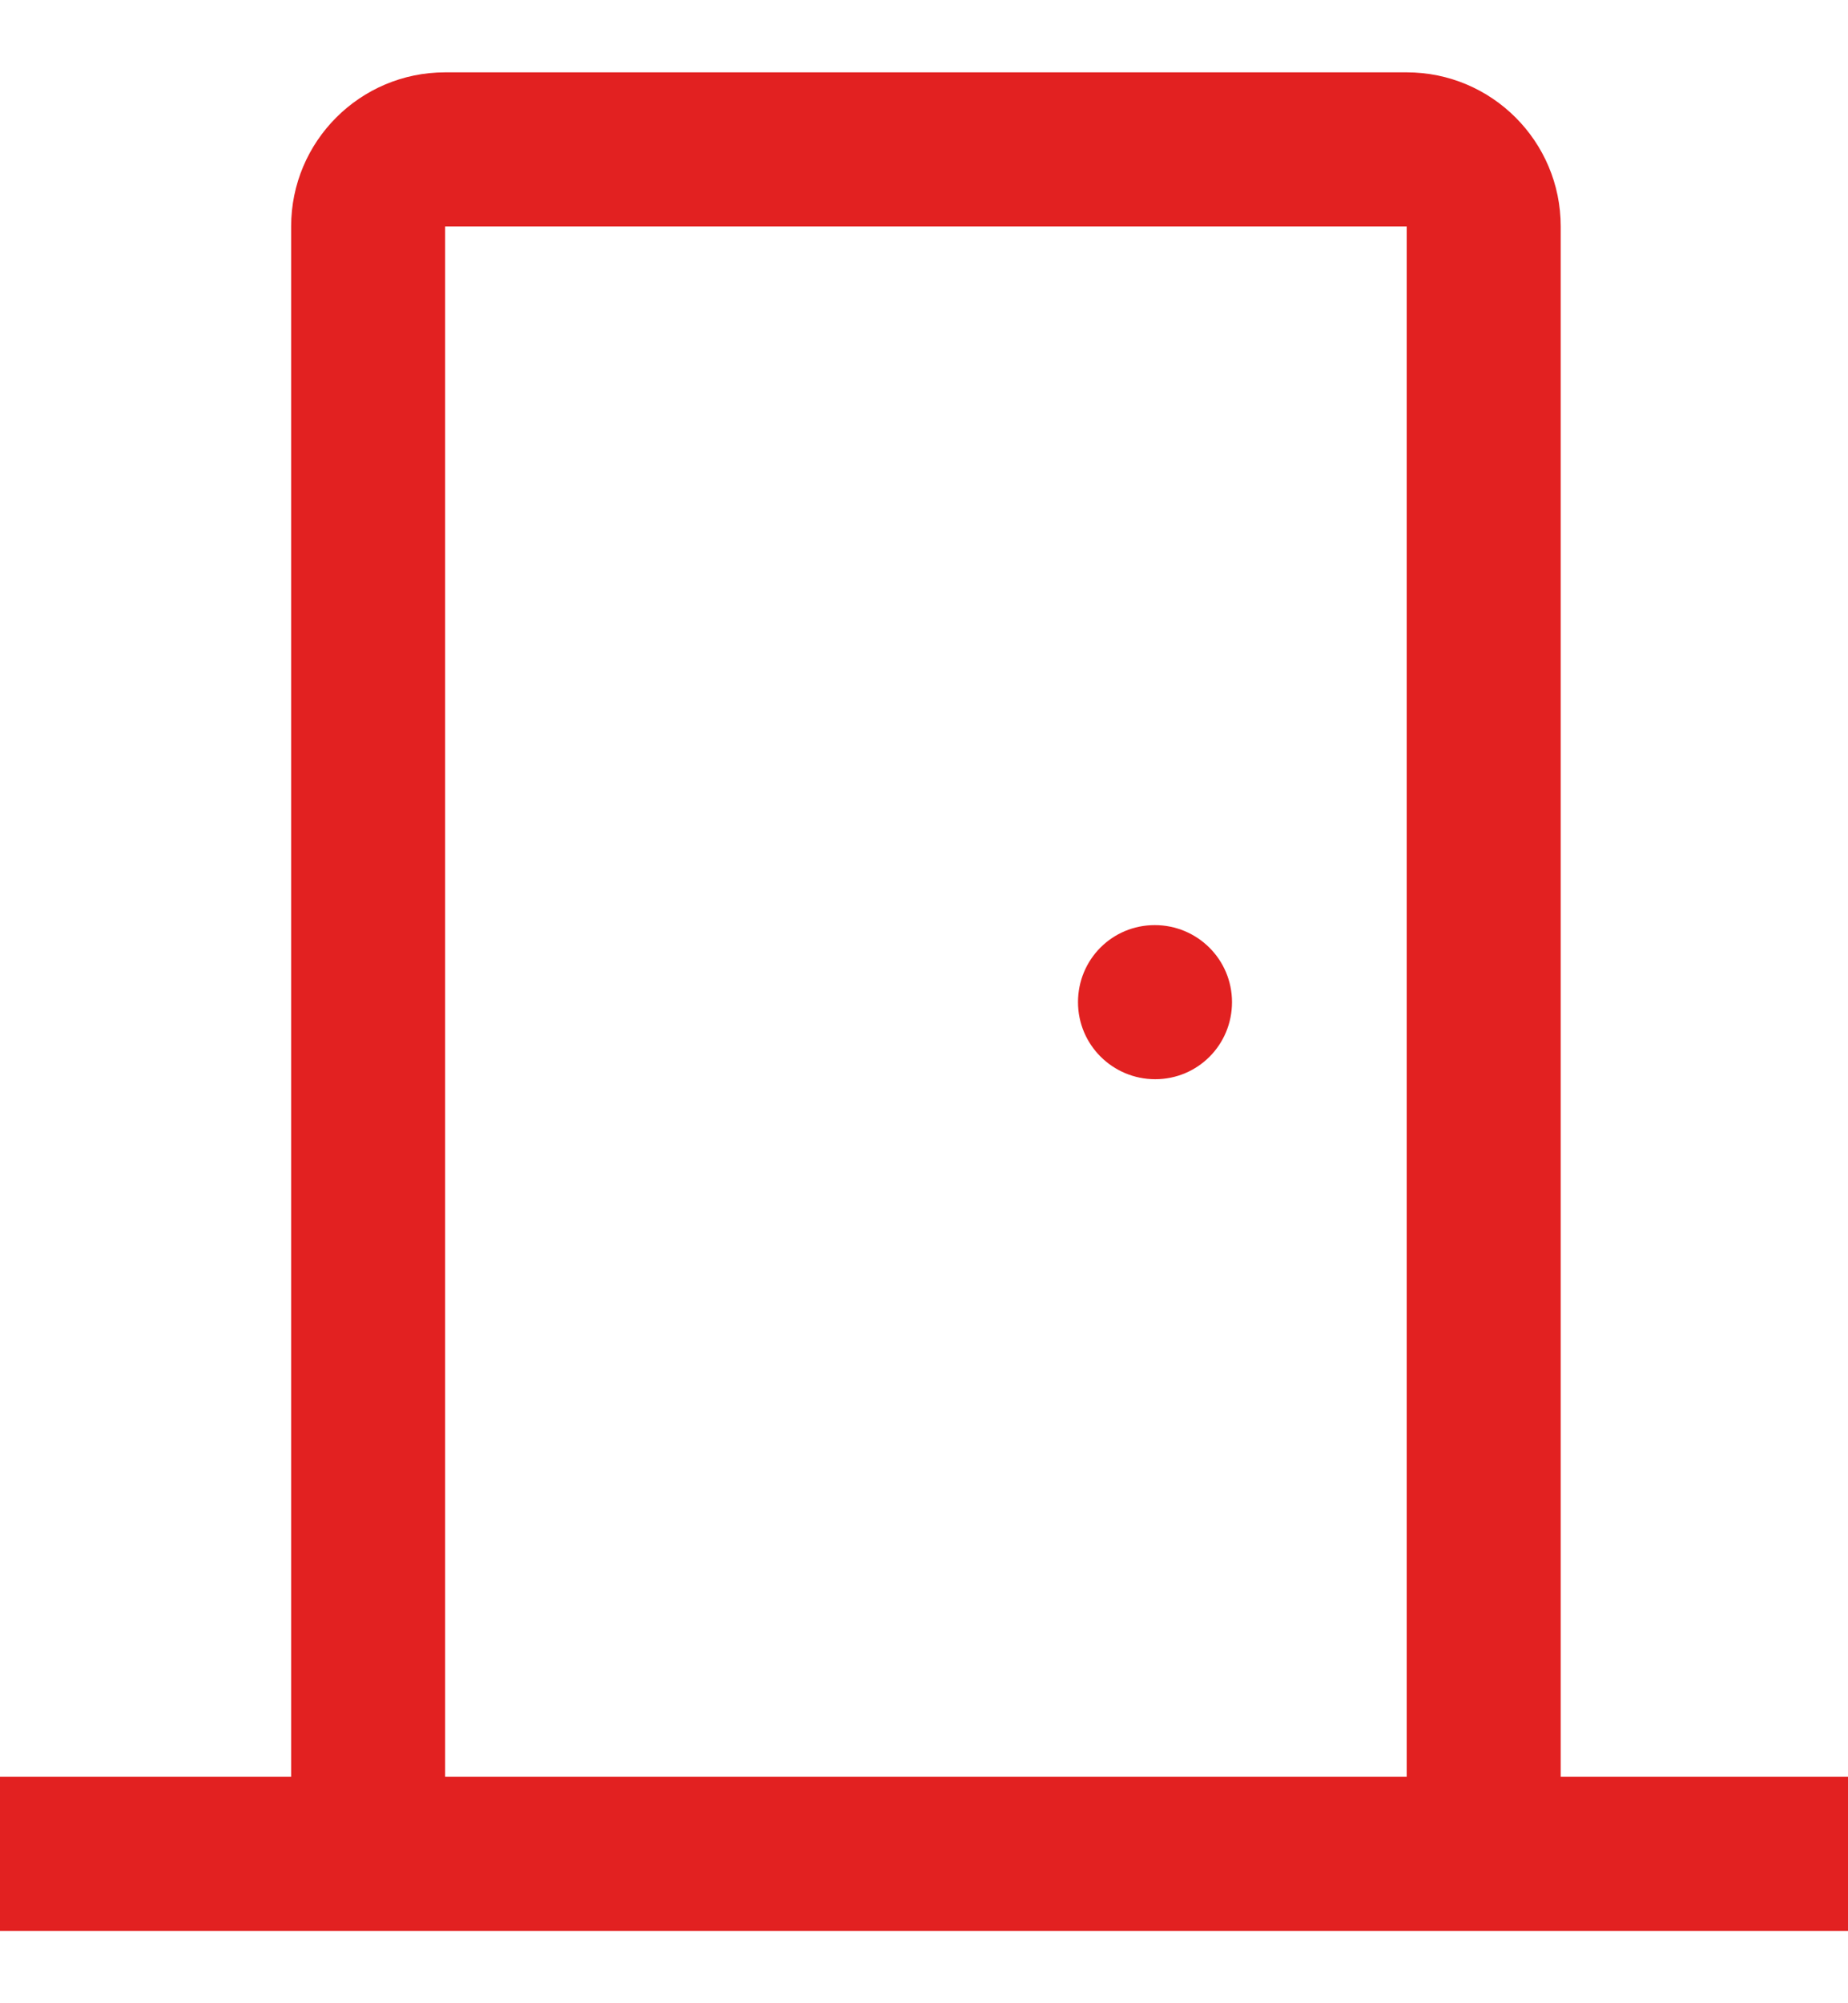 <svg width="24" height="26" viewBox="0 0 24 26" fill="none" xmlns="http://www.w3.org/2000/svg">
<path d="M15.003 14.007C15.556 14.007 16 13.561 16 13.007C16 12.452 15.55 12.007 14.997 12.007C14.444 12.007 14 12.452 14 13.007C14 13.561 14.45 14.007 15.003 14.007Z" fill="#E22121"/>
<path fill-rule="evenodd" clip-rule="evenodd" d="M0 25.061H24V23.061H20.269V2.939C20.269 1.835 19.373 0.939 18.269 0.939H5.781C4.677 0.939 3.781 1.835 3.781 2.939V23.061H0V25.061ZM5.781 23.061H18.269V2.939H5.781V23.061Z" fill="#E22121"/>
</svg>
